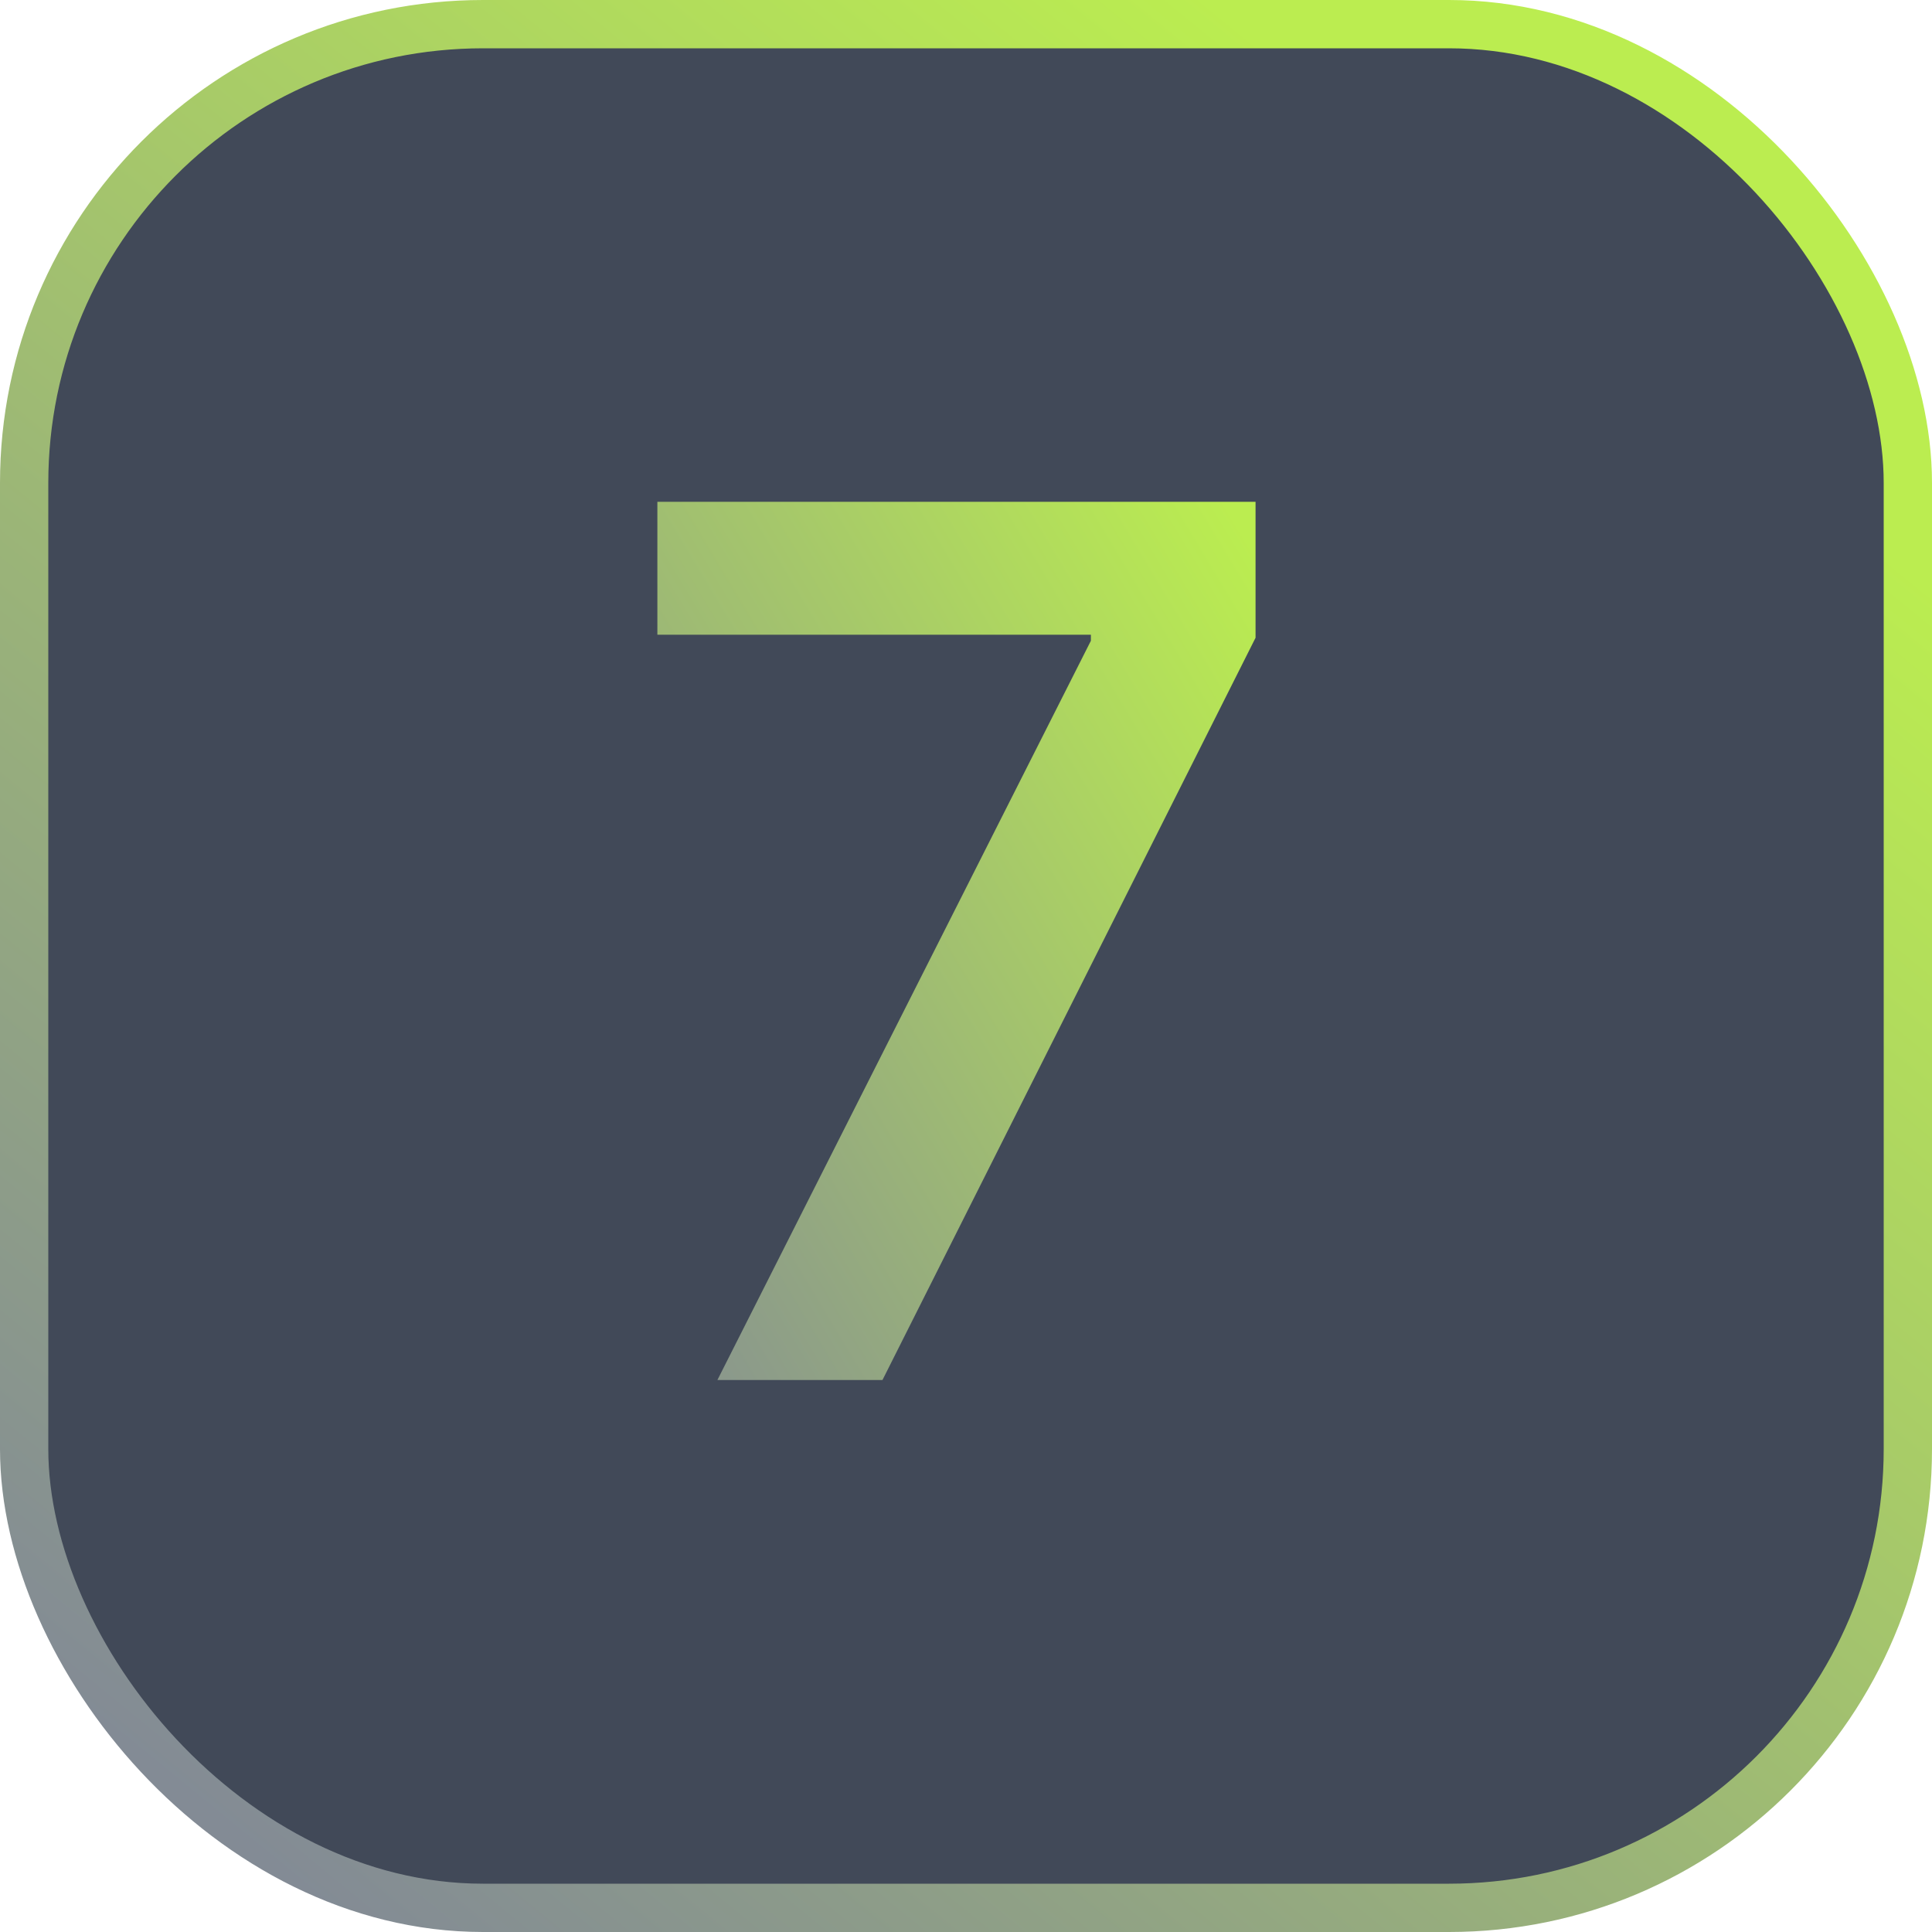 <svg xmlns="http://www.w3.org/2000/svg" fill="none" viewBox="0 0 70 70" height="70" width="70">
<rect fill="#414958" rx="16.625" height="68.25" width="68.25" y="0.875" x="0.875"></rect>
<rect stroke-width="1.75" stroke="url(#paint0_linear_641_8830)" rx="16.625" height="68.25" width="68.25" y="0.875" x="0.875"></rect>
<path fill="url(#paint1_linear_641_8830)" d="M25.993 50L39.525 23.216V22.998H23.818V18.182H45.491V23.107L31.974 50H25.993Z"></path>
<defs>
<linearGradient gradientUnits="userSpaceOnUse" y2="70" x2="12.688" y1="12.688" x1="59.5" id="paint0_linear_641_8830">
<stop stop-color="#BBED50"></stop>
<stop stop-color="#838B95" offset="1"></stop>
</linearGradient>
<linearGradient gradientUnits="userSpaceOnUse" y2="36.784" x2="12.168" y1="17.606" x1="44.1" id="paint1_linear_641_8830">
<stop stop-color="#BBED50"></stop>
<stop stop-color="#838B95" offset="1"></stop>
</linearGradient>
</defs>
</svg>
